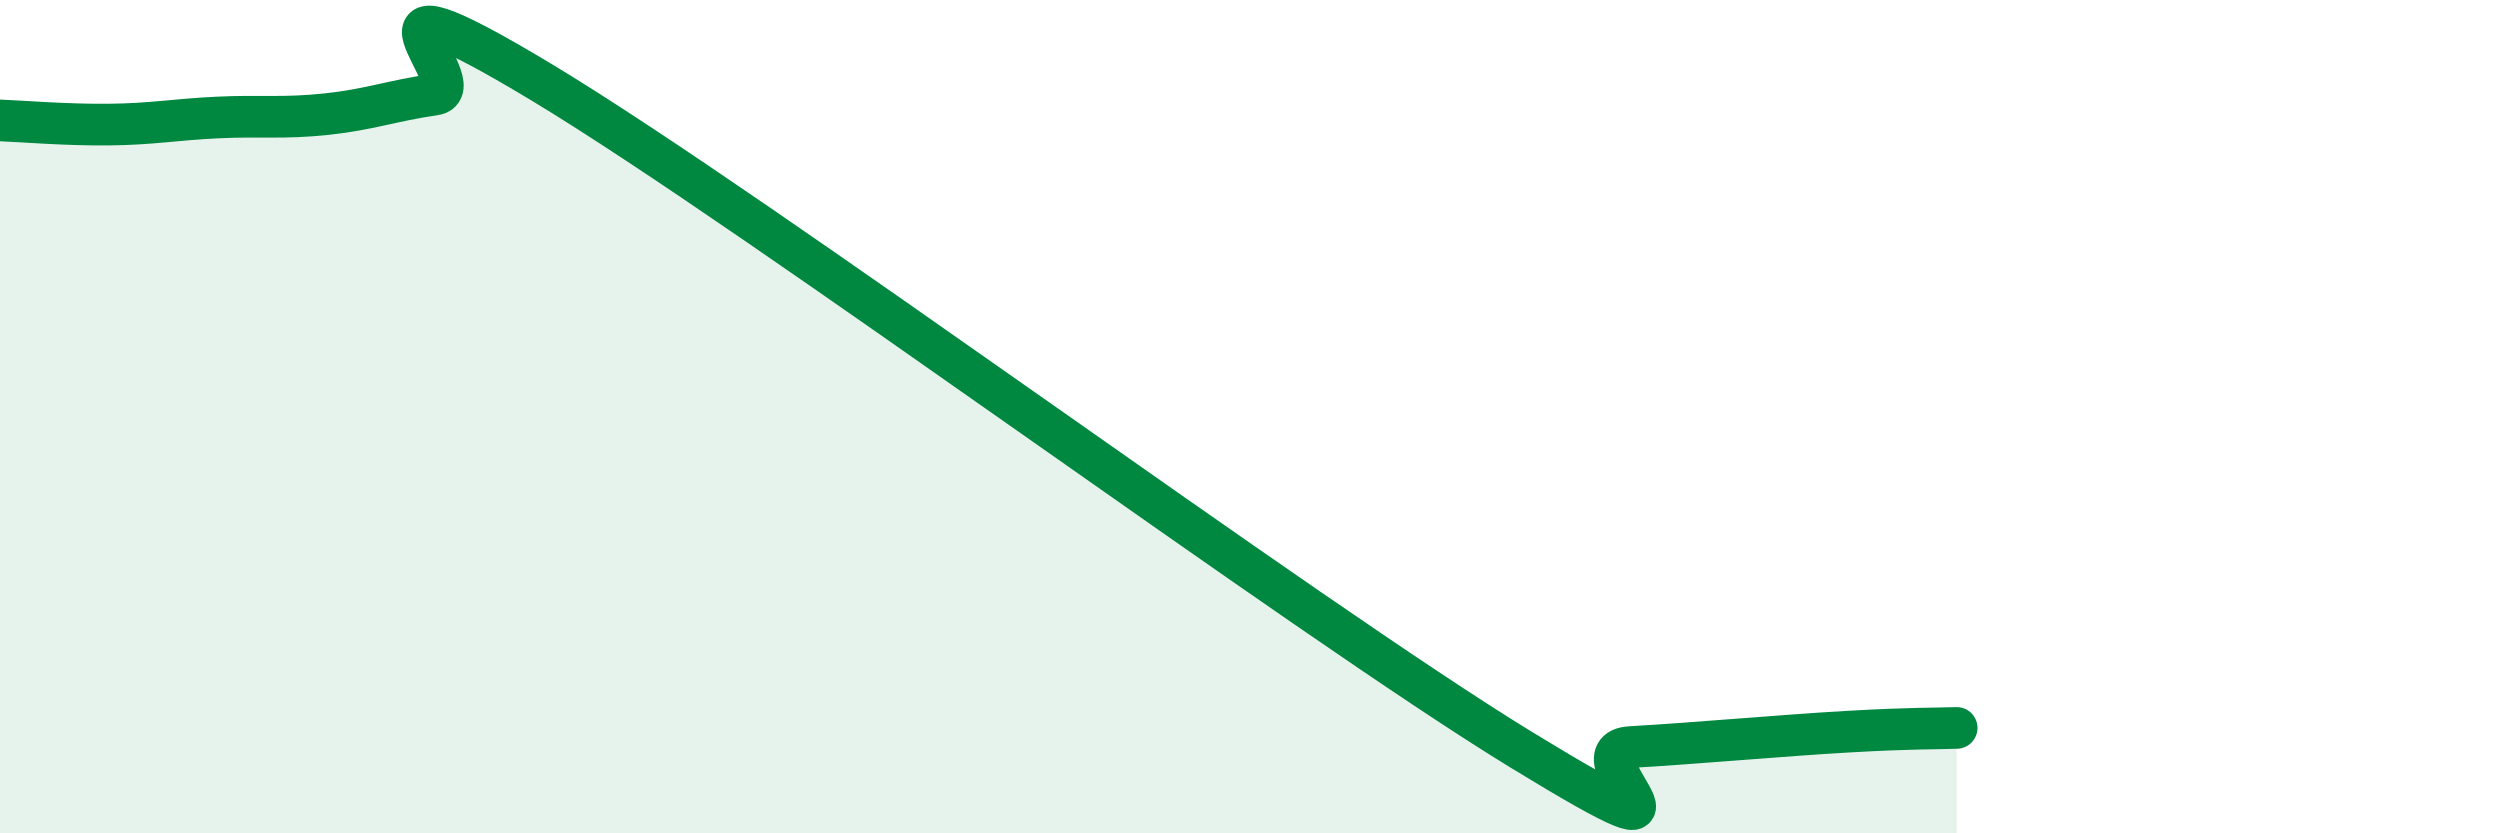 
    <svg width="60" height="20" viewBox="0 0 60 20" xmlns="http://www.w3.org/2000/svg">
      <path
        d="M 0,2.89 C 0.52,2.91 1.57,3 2.61,2.99 C 3.65,2.98 4.18,2.87 5.22,2.82 C 6.26,2.77 6.79,2.85 7.83,2.74 C 8.87,2.63 9.39,2.42 10.43,2.27 C 11.47,2.12 7.82,-1.15 13.04,2 C 18.26,5.15 31.3,14.81 36.52,18 C 41.74,21.19 37.56,18.02 39.13,17.93 C 40.7,17.84 42.78,17.65 44.35,17.56 C 45.92,17.47 46.44,17.49 46.96,17.47L46.96 20L0 20Z"
        fill="#008740"
        opacity="0.1"
        stroke-linecap="round"
        stroke-linejoin="round"
      />
      <path
        d="M 0,2.89 C 0.52,2.91 1.57,3 2.61,2.99 C 3.65,2.98 4.18,2.87 5.22,2.82 C 6.26,2.77 6.79,2.85 7.83,2.74 C 8.87,2.63 9.39,2.42 10.43,2.27 C 11.47,2.12 7.82,-1.15 13.04,2 C 18.26,5.15 31.3,14.81 36.52,18 C 41.74,21.19 37.56,18.02 39.13,17.93 C 40.7,17.84 42.78,17.65 44.35,17.56 C 45.92,17.47 46.44,17.49 46.96,17.47"
        stroke="#008740"
        stroke-width="1"
        fill="none"
        stroke-linecap="round"
        stroke-linejoin="round"
      />
    </svg>
  
